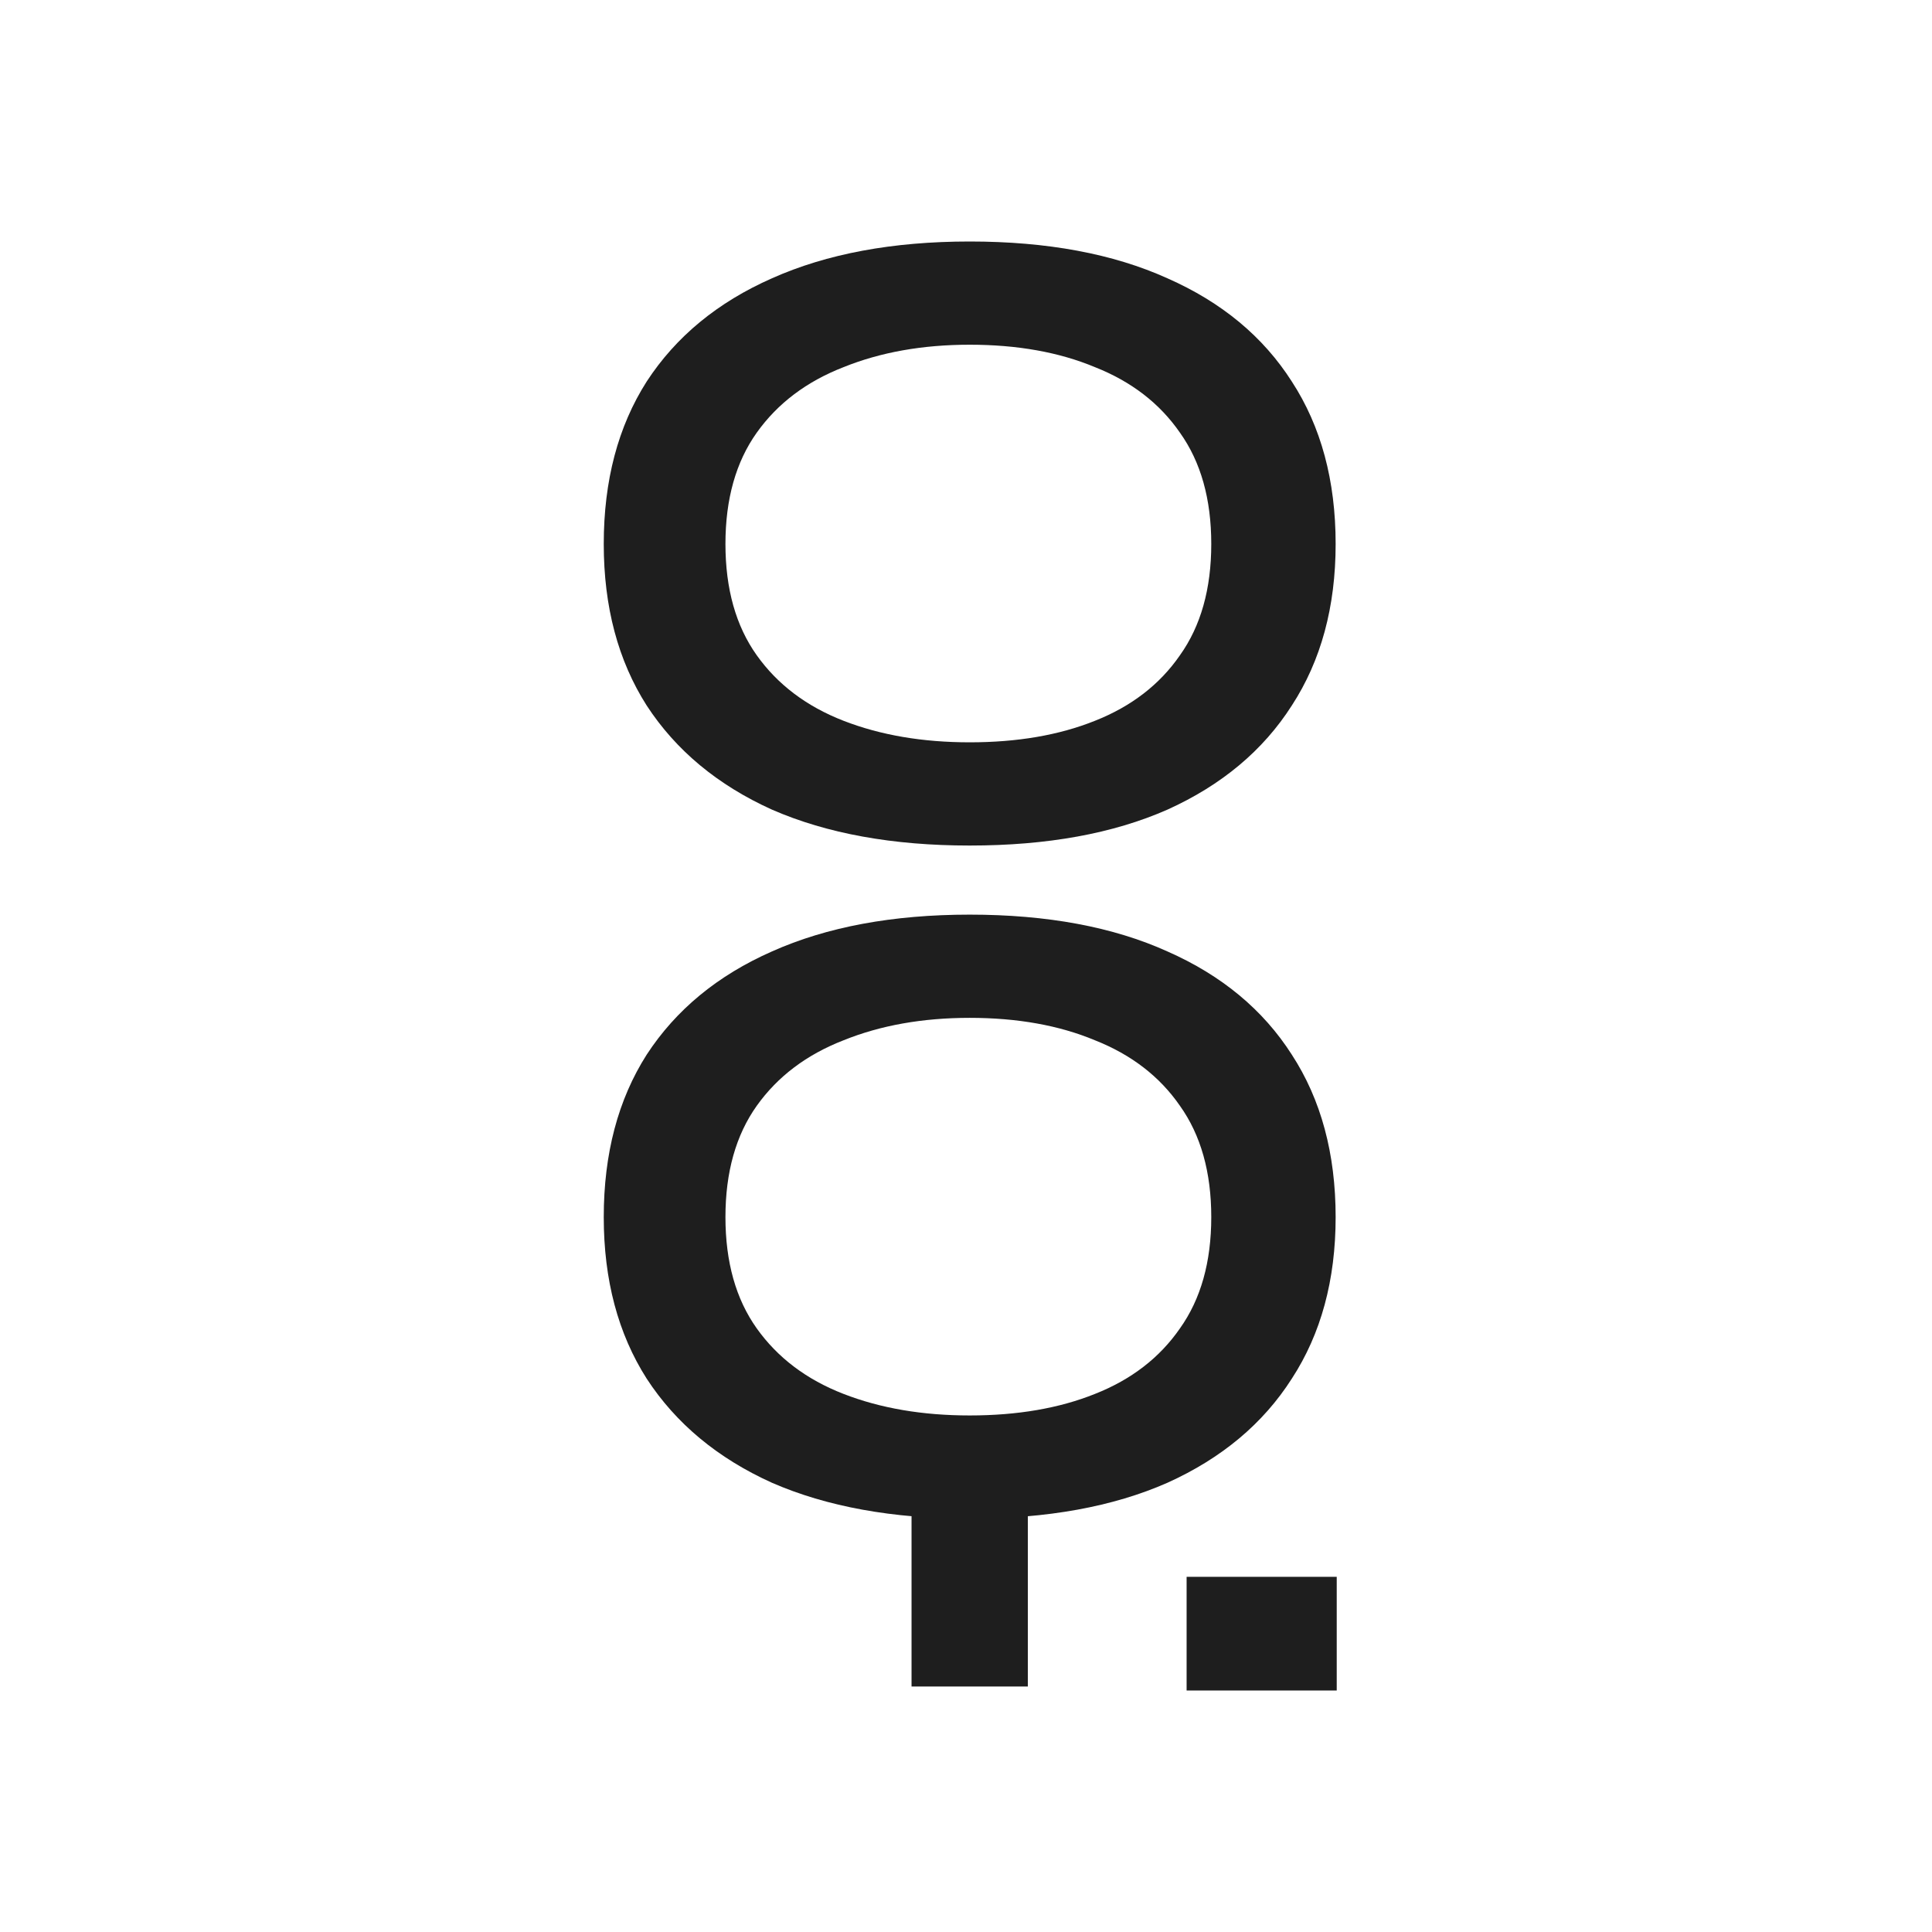 <svg width="80" height="80" viewBox="0 0 80 80" fill="none" xmlns="http://www.w3.org/2000/svg">
<path d="M40.153 35.012C36.967 35.012 34.237 34.516 31.965 33.525C29.718 32.509 27.989 31.072 26.778 29.214C25.593 27.356 25 25.126 25 22.524C25 19.898 25.593 17.656 26.778 15.798C27.989 13.939 29.718 12.515 31.965 11.524C34.237 10.508 36.967 10 40.153 10C43.364 10 46.093 10.508 48.341 11.524C50.588 12.515 52.305 13.939 53.491 15.798C54.701 17.656 55.306 19.898 55.306 22.524C55.306 25.126 54.701 27.356 53.491 29.214C52.305 31.072 50.588 32.509 48.341 33.525C46.093 34.516 43.364 35.012 40.153 35.012ZM40.153 30.738C42.129 30.738 43.858 30.441 45.34 29.846C46.846 29.251 48.02 28.347 48.859 27.133C49.724 25.919 50.156 24.383 50.156 22.524C50.156 20.666 49.724 19.13 48.859 17.916C48.02 16.702 46.846 15.798 45.34 15.203C43.858 14.584 42.129 14.274 40.153 14.274C38.202 14.274 36.461 14.584 34.929 15.203C33.398 15.798 32.2 16.702 31.335 17.916C30.471 19.13 30.039 20.666 30.039 22.524C30.039 24.383 30.471 25.919 31.335 27.133C32.2 28.347 33.398 29.251 34.929 29.846C36.461 30.441 38.202 30.738 40.153 30.738Z" fill="#1E1E1E"/>
<path d="M37.745 60.804H42.561V69.835H37.745V60.804ZM40.153 62.885C36.967 62.885 34.237 62.389 31.965 61.398C29.718 60.383 27.989 58.946 26.778 57.087C25.593 55.229 25 52.999 25 50.398C25 47.772 25.593 45.529 26.778 43.671C27.989 41.813 29.718 40.388 31.965 39.397C34.237 38.381 36.967 37.873 40.153 37.873C43.364 37.873 46.093 38.381 48.341 39.397C50.588 40.388 52.305 41.813 53.491 43.671C54.701 45.529 55.306 47.772 55.306 50.398C55.306 52.999 54.701 55.229 53.491 57.087C52.305 58.946 50.588 60.383 48.341 61.398C46.093 62.389 43.364 62.885 40.153 62.885ZM40.153 58.611C42.129 58.611 43.858 58.314 45.34 57.719C46.846 57.125 48.02 56.22 48.859 55.006C49.724 53.792 50.156 52.256 50.156 50.398C50.156 48.54 49.724 47.003 48.859 45.789C48.02 44.575 46.846 43.671 45.34 43.076C43.858 42.457 42.129 42.147 40.153 42.147C38.202 42.147 36.461 42.457 34.929 43.076C33.398 43.671 32.2 44.575 31.335 45.789C30.471 47.003 30.039 48.54 30.039 50.398C30.039 52.256 30.471 53.792 31.335 55.006C32.2 56.22 33.398 57.125 34.929 57.719C36.461 58.314 38.202 58.611 40.153 58.611Z" fill="#1E1E1E"/>
<path d="M49.135 70V65.293L55.351 65.293V70H49.135Z" fill="#1E1E1E"/>
</svg>

